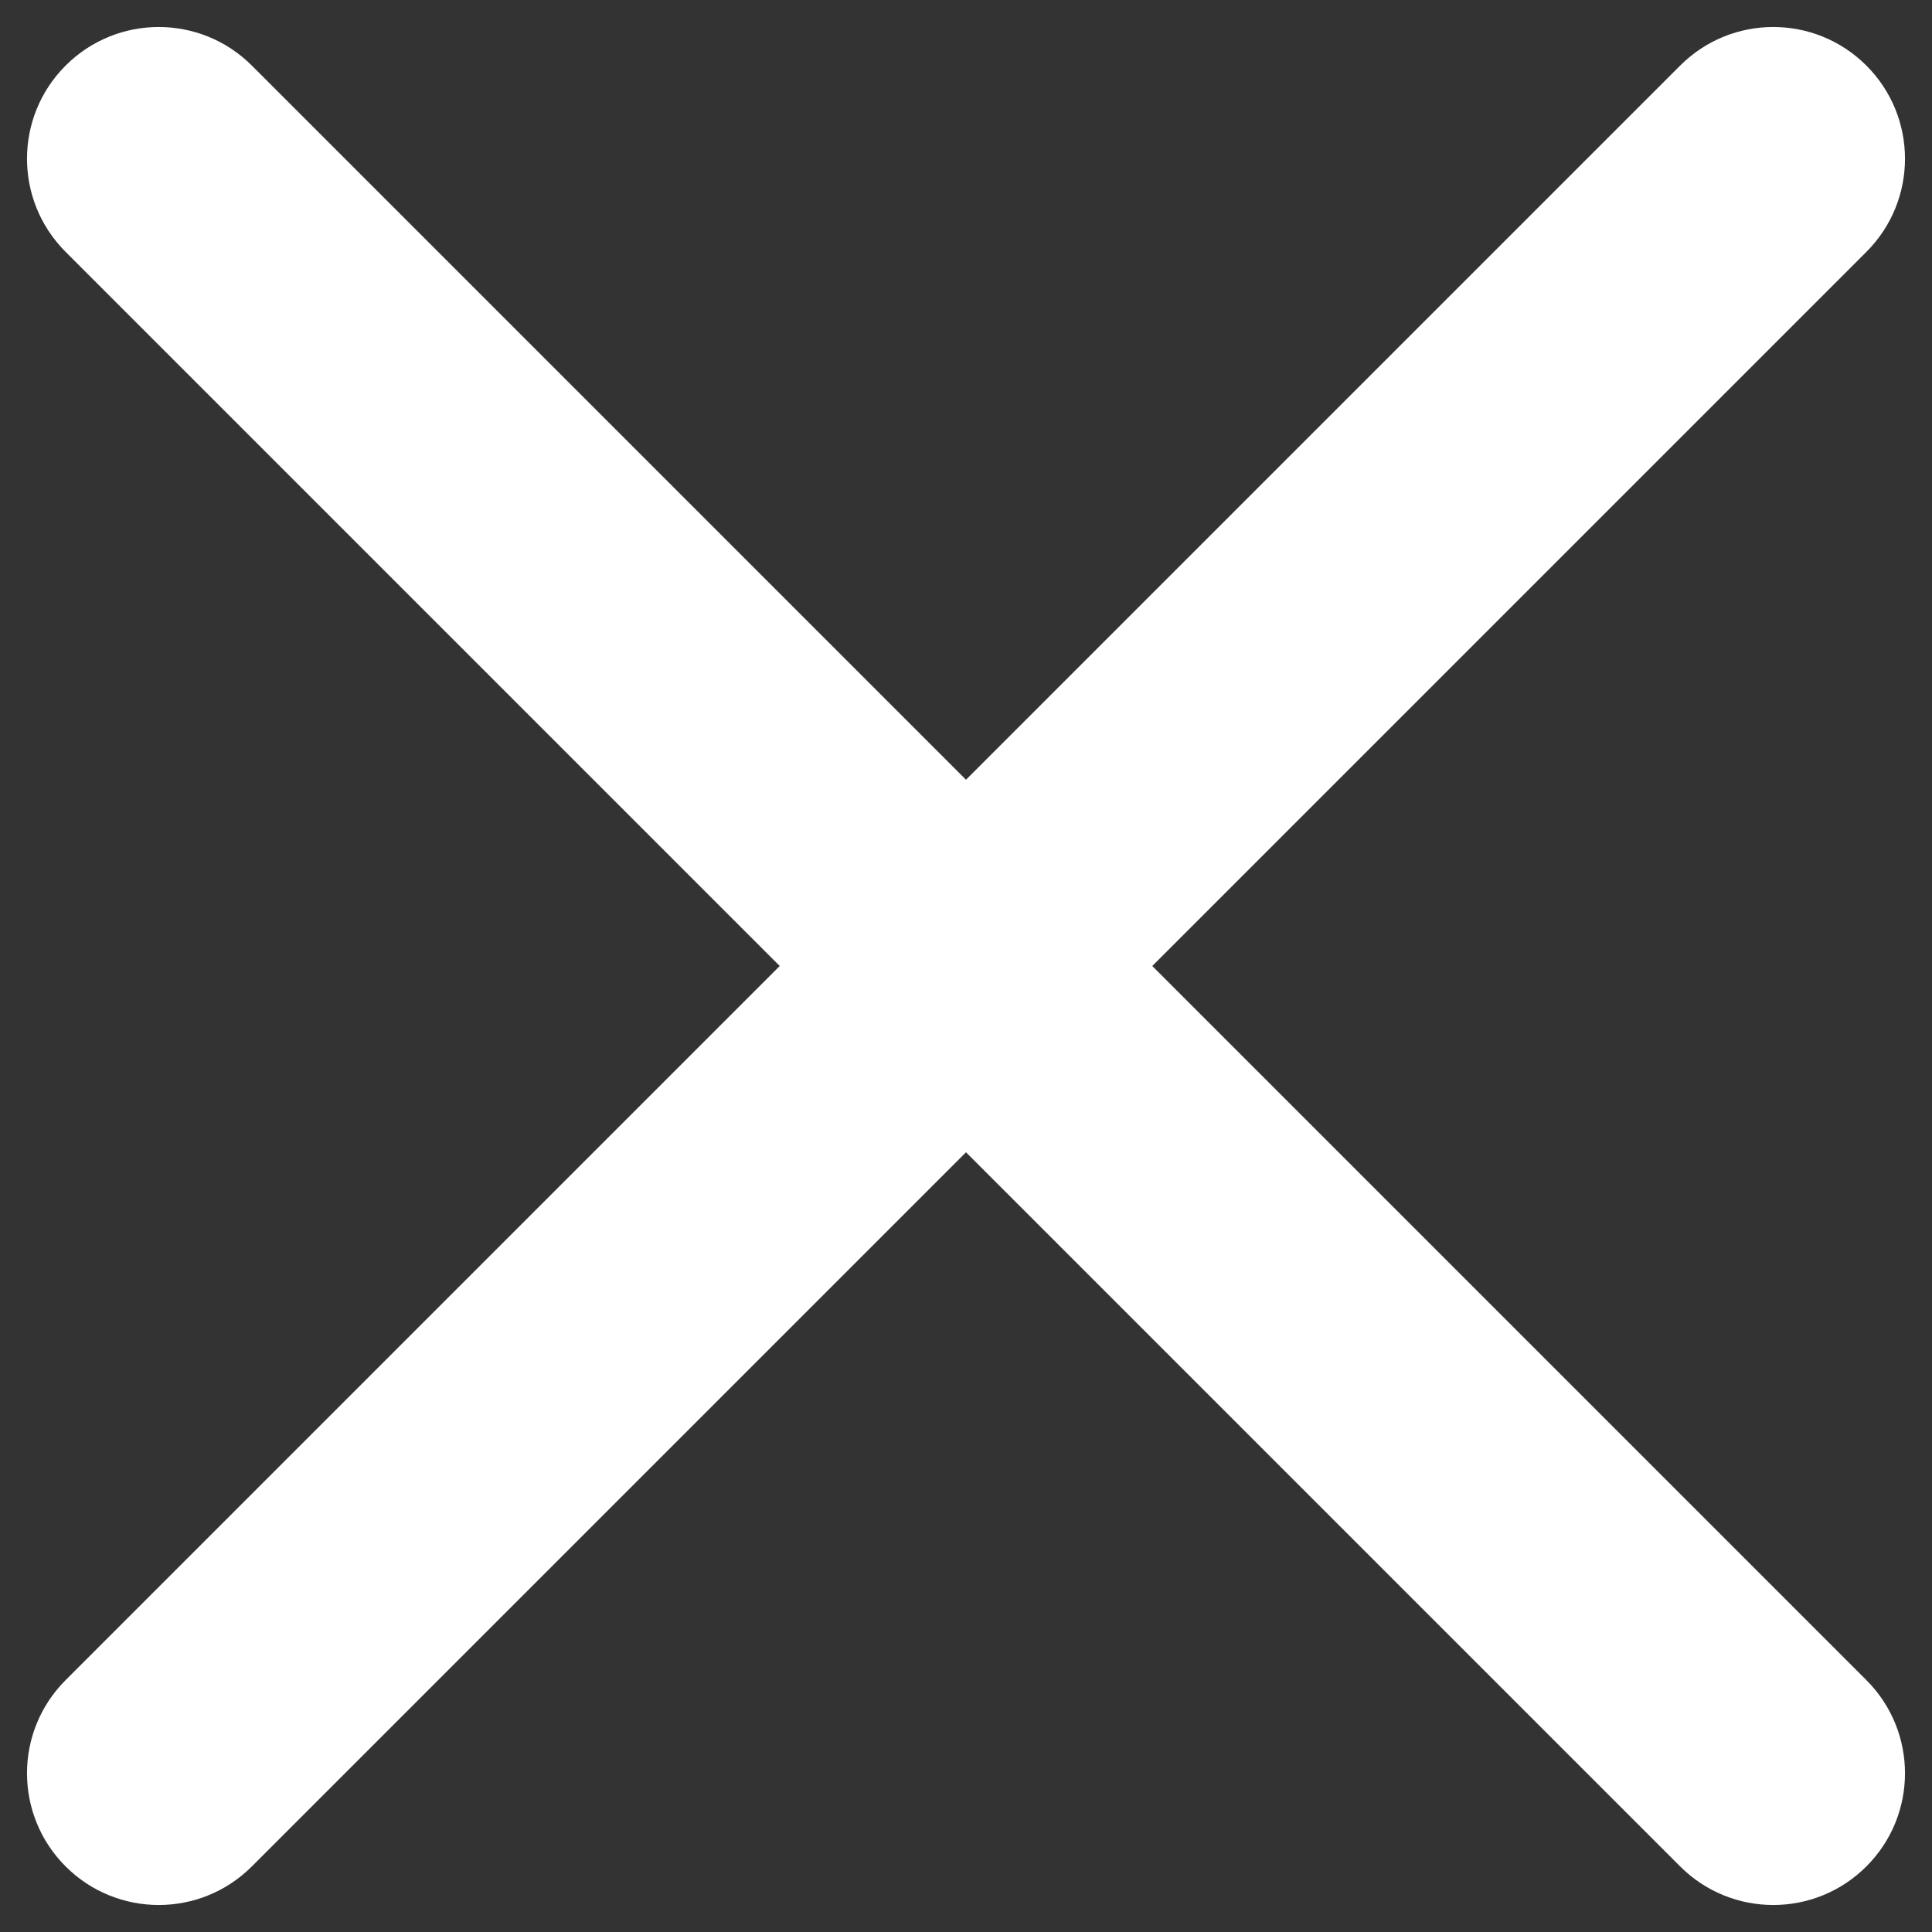 <?xml version="1.0" encoding="UTF-8"?>
<svg width="22px" height="22px" viewBox="0 0 22 22" version="1.1" xmlns="http://www.w3.org/2000/svg" xmlns:xlink="http://www.w3.org/1999/xlink">
    <rect x="0" y="0" width="22" height="22" fill="#333333" stroke="none"/>
    <!-- Generator: Sketch 55.2 (78181) - https://sketchapp.com -->
    <title>Combined Shape</title>
    <desc>Created with Sketch.</desc>
    <g stroke="none" stroke-width="1" fill="none" fill-rule="evenodd">
        <g transform="translate(-330, -24)" fill="#FFFFFF">
            <path d="M341,32.879 L349.132,24.747 C349.718,24.161 350.667,24.161 351.253,24.747 C351.839,25.333 351.839,26.282 351.253,26.868 L343.121,35 L351.253,43.132 C351.839,43.718 351.839,44.667 351.253,45.253 C350.667,45.839 349.718,45.839 349.132,45.253 L341,37.121 L332.868,45.253 C332.282,45.839 331.333,45.839 330.747,45.253 C330.161,44.667 330.161,43.718 330.747,43.132 L338.879,35 L330.747,26.868 C330.161,26.282 330.161,25.333 330.747,24.747 C331.333,24.161 332.282,24.161 332.868,24.747 L341,32.879 Z" id="Combined-Shape"></path>
        </g>
    </g>
</svg>
